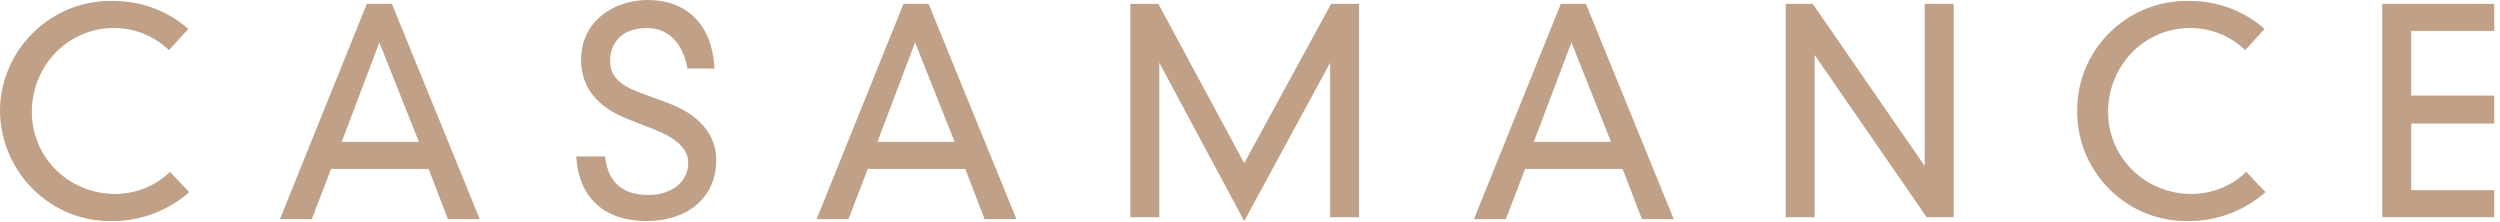 <?xml version="1.0" encoding="UTF-8"?> <svg xmlns="http://www.w3.org/2000/svg" width="259" height="23" viewBox="0 0 259 23" fill="none"> <path d="M17.602 17.799C16.102 19.299 14.002 20.099 11.802 20.099C7.001 20 3.201 16.2 3.301 11.399C3.401 6.7 7.101 2.9 11.802 2.9C13.902 2.9 15.902 3.7 17.401 5.1L17.502 5.2L19.502 3L19.401 2.9C17.302 1.1 14.601 0.1 11.802 0.1C5.501 -0.1 0.201 4.9 0.001 11.2C-0.099 17.5 4.901 22.799 11.201 22.899C11.402 22.899 11.601 22.899 11.802 22.899C14.601 22.899 17.401 21.799 19.502 20L19.602 19.899L17.602 17.799Z" fill="#C0A187"></path> <path d="M40.602 0.4H38.002L29.002 22.7H32.301L34.301 17.5H44.401L46.401 22.7H49.702L40.602 0.4ZM43.401 14.7H35.401L39.301 4.4L43.401 14.7Z" fill="#C0A187"></path> <path d="M69.002 10.6L66.302 9.6C64.102 8.8 63.202 7.8 63.202 6.3C63.202 4.7 64.202 2.9 67.002 2.9C69.202 2.9 70.702 4.4 71.202 7V7.1H74.002V6.8C73.702 2.5 71.102 0 67.102 0C63.702 0 60.202 2.1 60.202 6.2C60.202 9 61.802 11.1 65.202 12.4L68.002 13.5C70.202 14.4 71.302 15.5 71.302 16.9C71.302 18.8 69.602 20.2 67.202 20.2C64.502 20.2 63.002 18.9 62.702 16.3V16.2H59.702V16.3C60.002 20.6 62.702 22.9 67.002 22.9C71.302 22.9 74.202 20.4 74.202 16.6C74.202 13.9 72.402 11.8 69.002 10.6Z" fill="#C0A187"></path> <path d="M96.202 0.4H93.602L84.602 22.7H87.902L89.902 17.5H100.002L102.002 22.7H105.302L96.202 0.4ZM98.902 14.7H90.902L94.802 4.4L98.902 14.7Z" fill="#C0A187"></path> <path d="M128.902 16.9L120.002 0.4H117.102V22.5H120.102V6.5L128.902 22.9L137.802 6.5V22.5H140.802V0.4H137.902L128.902 16.9Z" fill="#C0A187"></path> <path d="M164.302 0.4H161.702L152.702 22.7H156.002L158.002 17.5H168.102L170.102 22.7H173.402L164.302 0.4ZM166.902 14.7H158.902L162.802 4.4L166.902 14.7Z" fill="#C0A187"></path> <path d="M199.401 17.2L187.801 0.4H185.001V22.5H188.001V5.7L199.601 22.5H202.401V0.4H199.401V17.2Z" fill="#C0A187"></path> <path d="M232.702 17.799C231.202 19.299 229.102 20.099 226.902 20.099C222.102 20 218.302 16.2 218.402 11.399C218.502 6.7 222.202 2.9 226.902 2.9C229.002 2.9 231.002 3.7 232.502 5.1L232.602 5.2L234.602 3L234.502 2.9C232.402 1.1 229.702 0.1 226.902 0.1C220.602 -0.1 215.302 4.9 215.202 11.2C215.002 17.5 220.002 22.799 226.302 22.899C226.502 22.899 226.702 22.899 226.902 22.899C229.702 22.899 232.502 21.799 234.602 20L234.702 19.899L232.702 17.799Z" fill="#C0A187"></path> <path d="M258.402 3.2V0.4H246.802V22.5H258.402V19.7H249.802V12.8H258.402V9.9H249.802V3.2H258.402Z" fill="#C0A187"></path> </svg> 